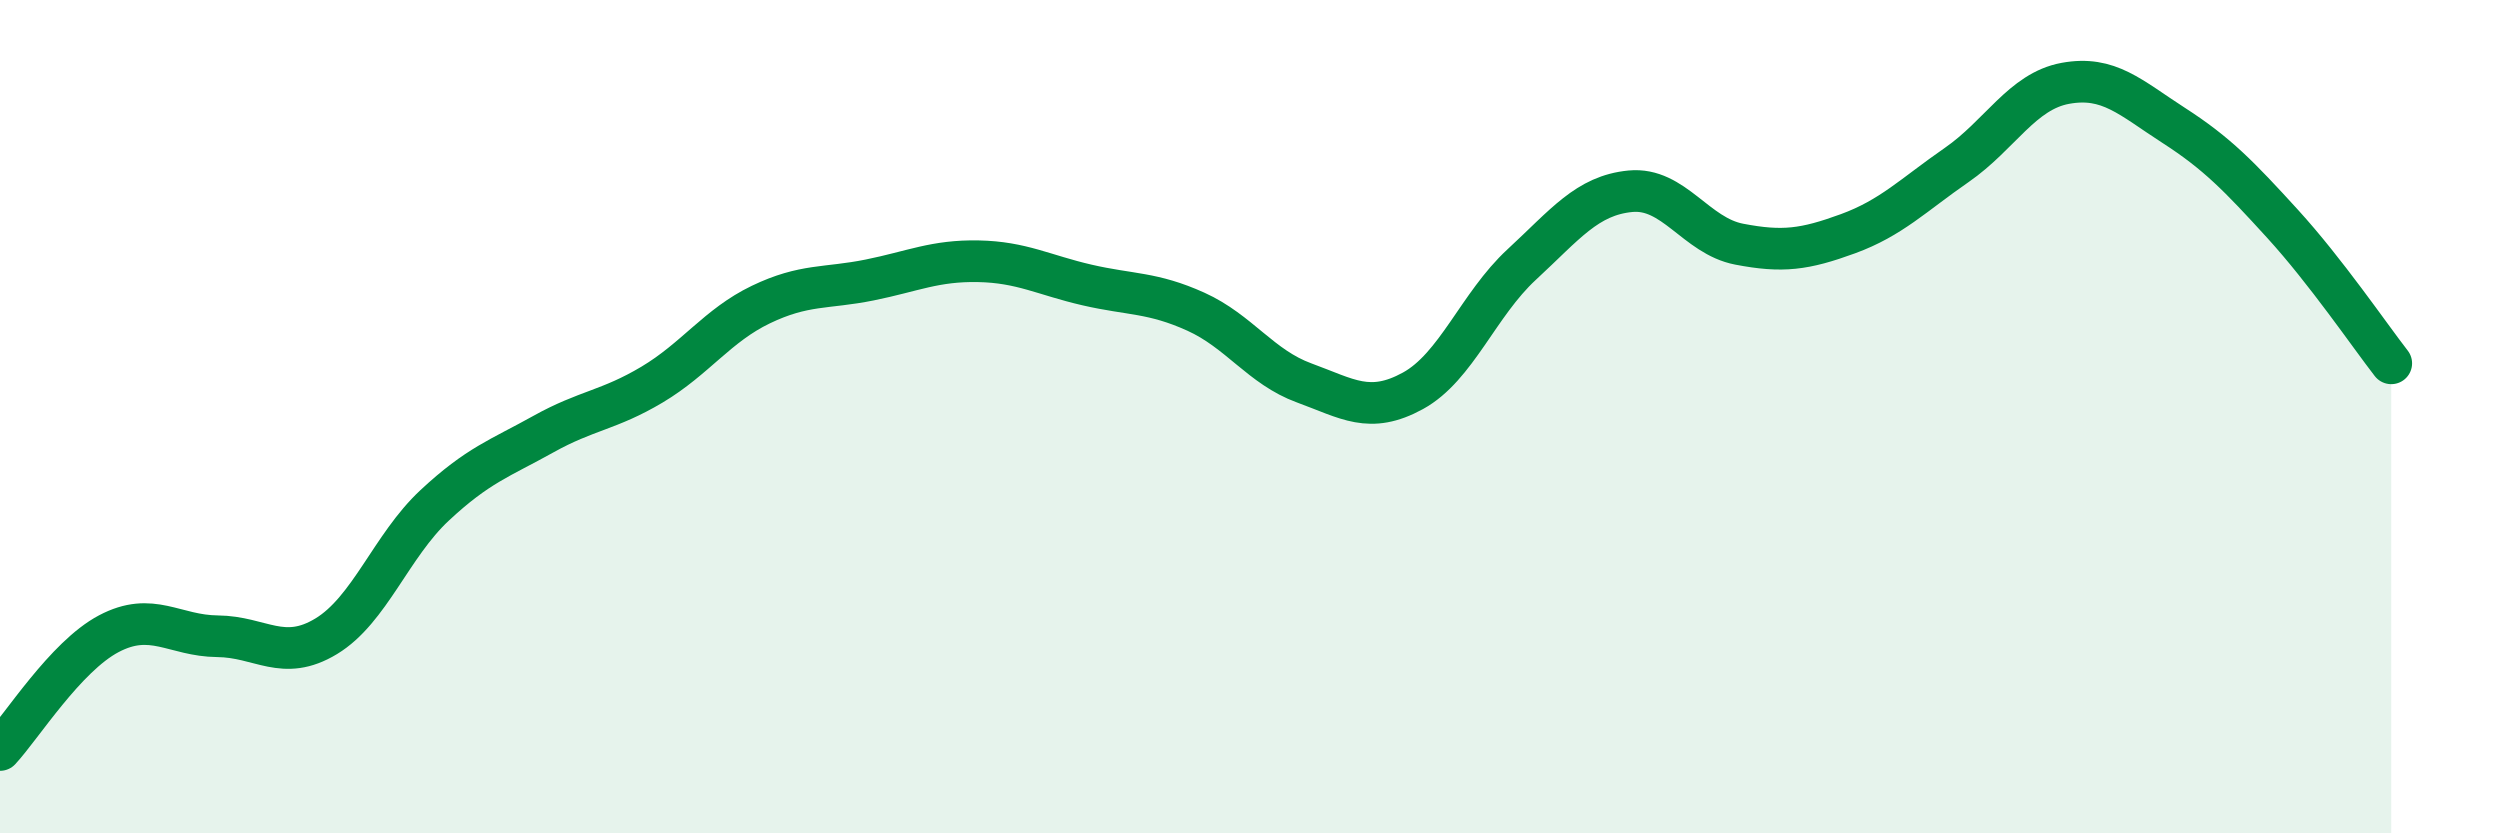 
    <svg width="60" height="20" viewBox="0 0 60 20" xmlns="http://www.w3.org/2000/svg">
      <path
        d="M 0,18 C 0.52,17.44 1.57,15.76 2.61,15.21 C 3.65,14.66 4.18,15.26 5.22,15.27 C 6.26,15.28 6.79,15.9 7.83,15.27 C 8.87,14.64 9.39,13.1 10.43,12.13 C 11.47,11.16 12,11 13.04,10.42 C 14.08,9.84 14.61,9.85 15.65,9.23 C 16.69,8.61 17.22,7.81 18.26,7.31 C 19.3,6.81 19.83,6.93 20.87,6.72 C 21.91,6.51 22.44,6.25 23.48,6.27 C 24.52,6.29 25.05,6.6 26.09,6.84 C 27.13,7.08 27.66,7.01 28.7,7.48 C 29.74,7.95 30.26,8.81 31.3,9.19 C 32.34,9.57 32.87,9.95 33.91,9.38 C 34.95,8.81 35.48,7.31 36.52,6.35 C 37.56,5.39 38.09,4.69 39.13,4.59 C 40.17,4.49 40.7,5.66 41.74,5.86 C 42.78,6.06 43.31,5.99 44.35,5.61 C 45.39,5.23 45.92,4.68 46.96,3.96 C 48,3.24 48.53,2.19 49.57,2 C 50.61,1.81 51.13,2.34 52.17,3.01 C 53.21,3.68 53.74,4.23 54.78,5.37 C 55.82,6.51 56.87,8.05 57.39,8.72L57.39 20L0 20Z"
        fill="#008740"
        opacity="0.1"
        stroke-linecap="round"
        stroke-linejoin="round"
      />
      <path
        d="M 0,18 C 0.52,17.44 1.57,15.76 2.61,15.21 C 3.65,14.66 4.18,15.26 5.22,15.27 C 6.26,15.28 6.79,15.9 7.83,15.27 C 8.87,14.64 9.39,13.1 10.43,12.13 C 11.47,11.16 12,11 13.04,10.42 C 14.08,9.84 14.61,9.85 15.65,9.23 C 16.69,8.61 17.22,7.81 18.26,7.31 C 19.3,6.81 19.83,6.93 20.87,6.72 C 21.91,6.51 22.44,6.25 23.48,6.27 C 24.52,6.29 25.05,6.6 26.09,6.84 C 27.13,7.08 27.66,7.01 28.7,7.48 C 29.74,7.95 30.26,8.81 31.3,9.19 C 32.34,9.57 32.87,9.95 33.91,9.38 C 34.95,8.81 35.48,7.31 36.52,6.35 C 37.56,5.39 38.09,4.69 39.13,4.59 C 40.17,4.49 40.7,5.66 41.74,5.86 C 42.78,6.06 43.31,5.99 44.35,5.61 C 45.39,5.23 45.92,4.68 46.96,3.96 C 48,3.24 48.53,2.19 49.57,2 C 50.61,1.81 51.13,2.34 52.17,3.01 C 53.21,3.68 53.74,4.23 54.78,5.37 C 55.82,6.51 56.87,8.05 57.39,8.72"
        stroke="#008740"
        stroke-width="1"
        fill="none"
        stroke-linecap="round"
        stroke-linejoin="round"
      />
    </svg>
  
